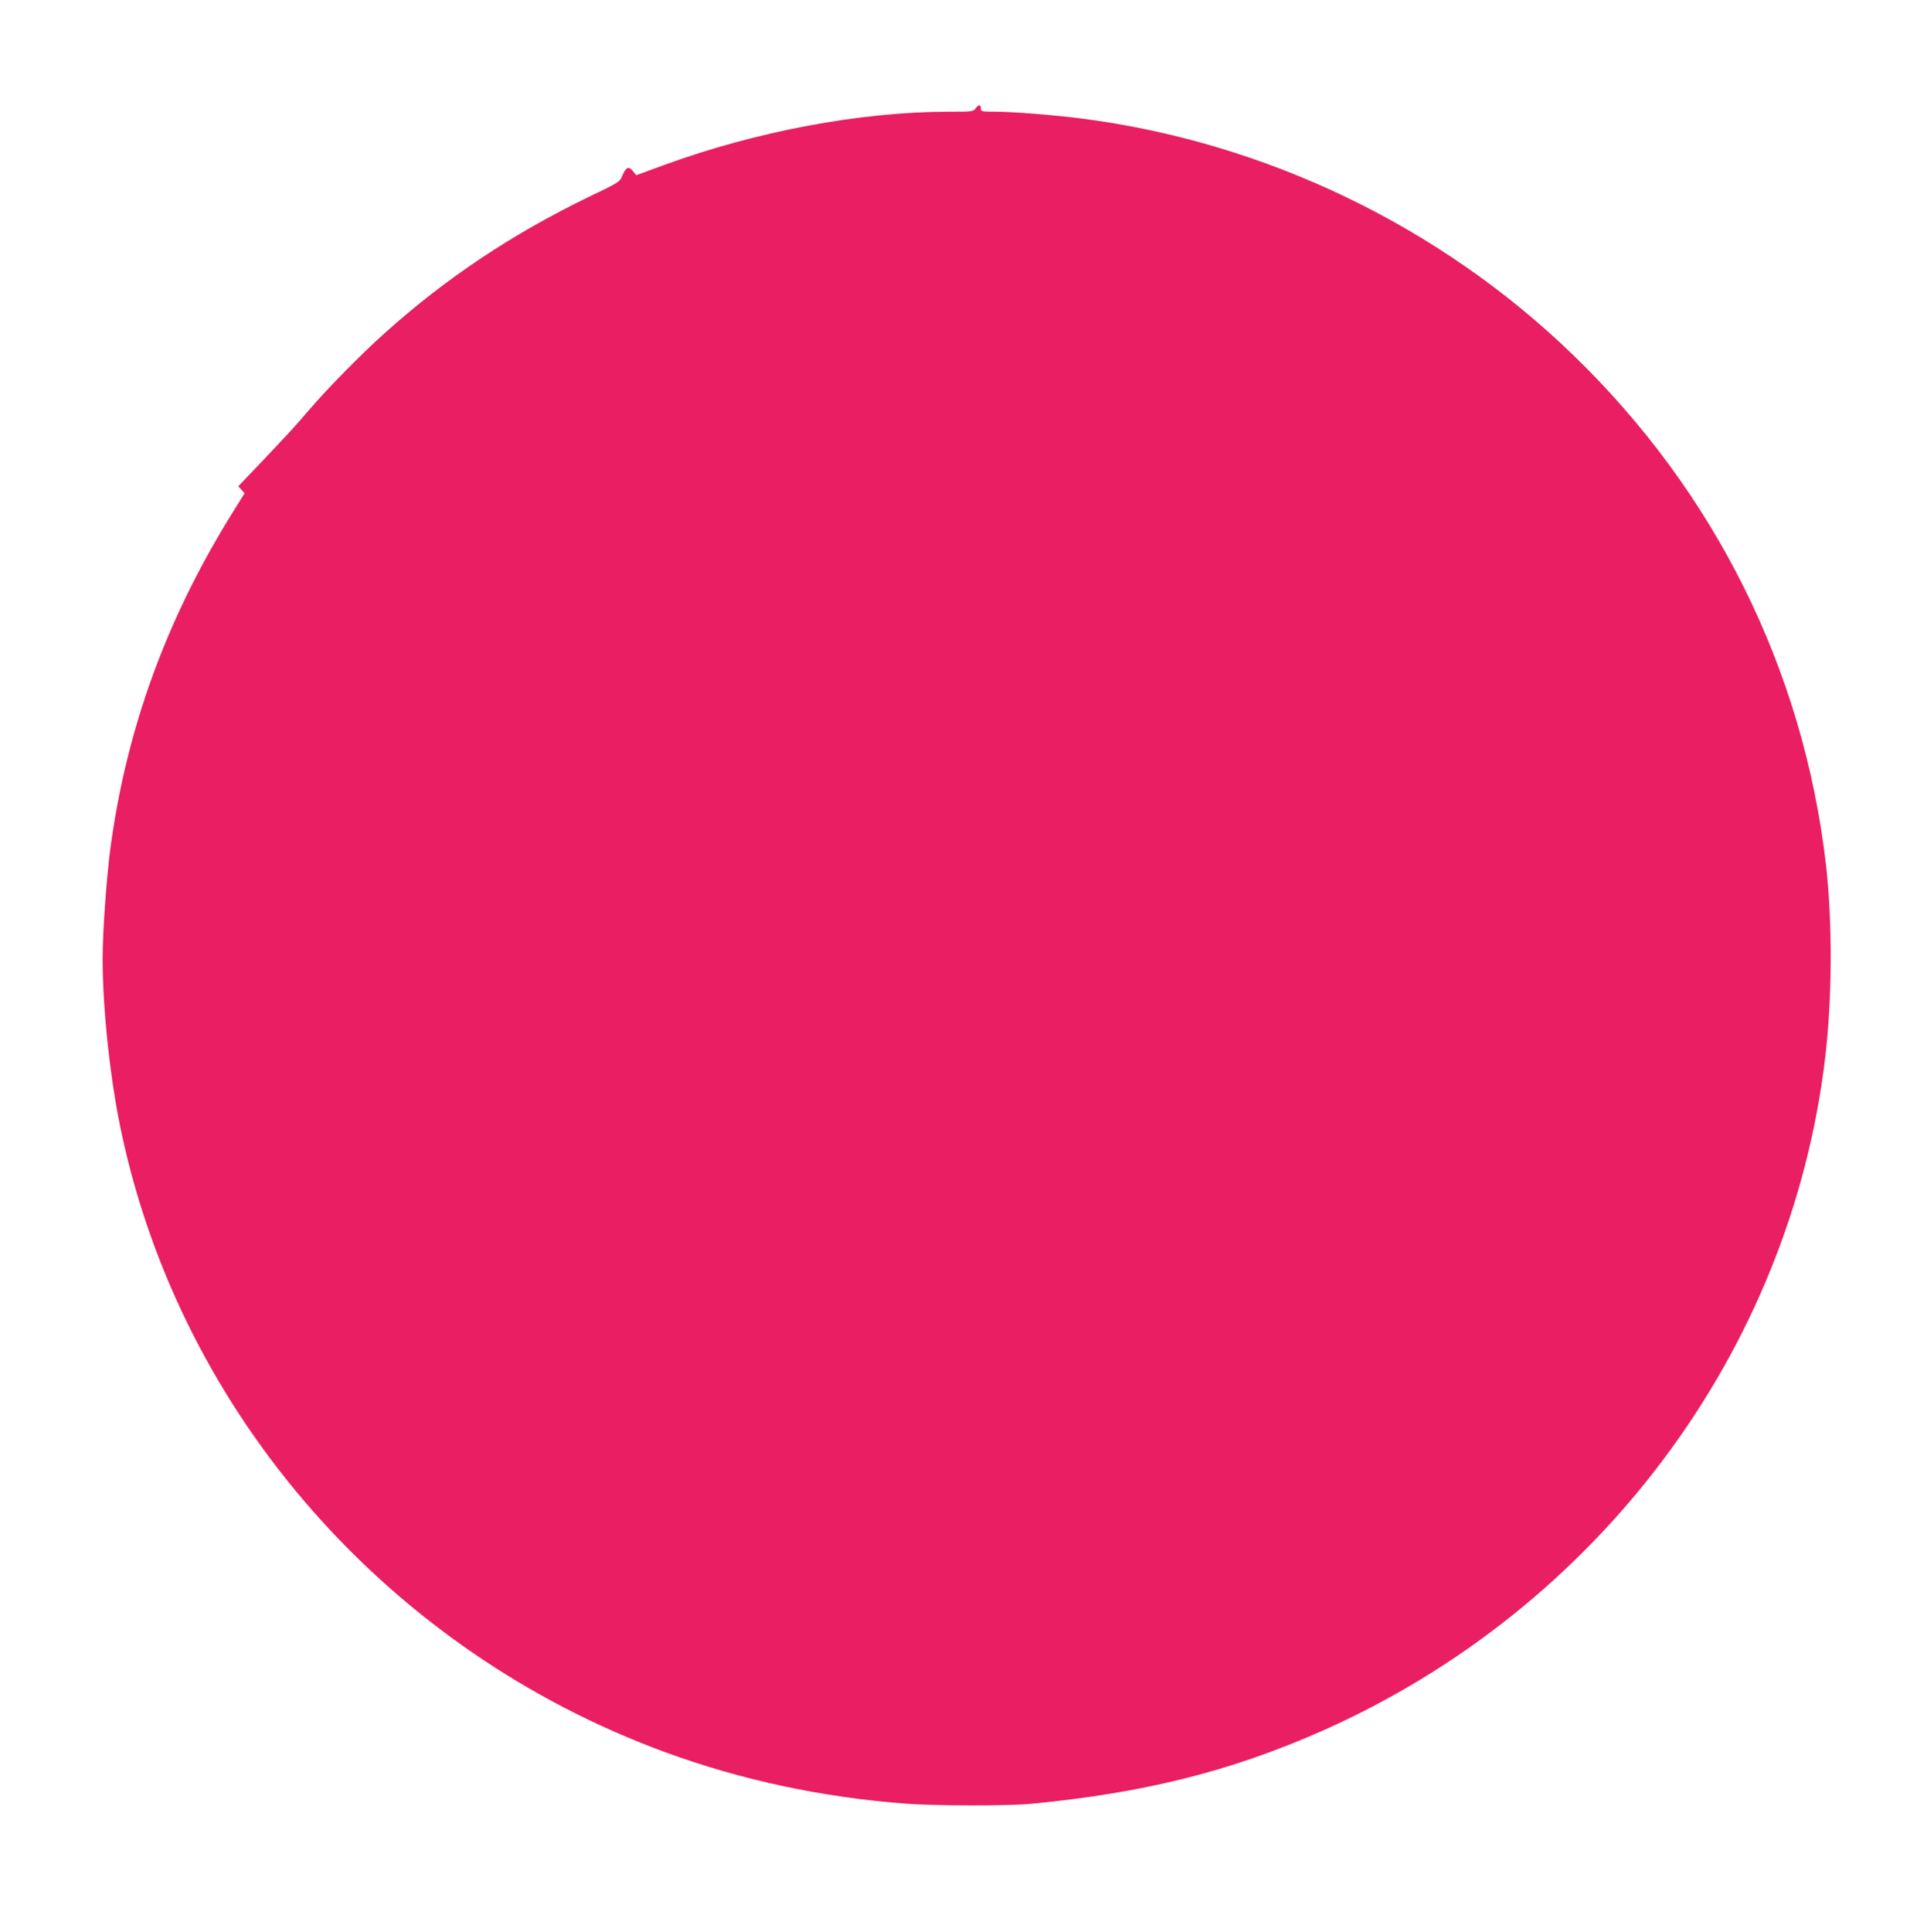 <?xml version="1.0" standalone="no"?>
<!DOCTYPE svg PUBLIC "-//W3C//DTD SVG 20010904//EN"
 "http://www.w3.org/TR/2001/REC-SVG-20010904/DTD/svg10.dtd">
<svg version="1.0" xmlns="http://www.w3.org/2000/svg"
 width="1277pt" height="1280pt" viewBox="0 0 1277 1280"
 preserveAspectRatio="xMidYMid meet">
<g transform="translate(0,1280) scale(0.1,-0.1)"
fill="#e91e63" stroke="none">
<path d="M6467 12084 c-18 -24 -21 -24 -180 -24 -586 -1 -1277 -130 -1891
-355 l-180 -66 -21 27 c-28 35 -47 27 -70 -28 -18 -44 -20 -45 -224 -143 -510
-247 -946 -538 -1355 -905 -153 -137 -387 -375 -501 -510 -85 -100 -147 -167
-344 -374 l-122 -128 21 -23 21 -23 -89 -143 c-434 -701 -698 -1431 -802
-2221 -25 -196 -50 -545 -50 -718 0 -340 51 -813 126 -1160 401 -1869 1771
-3428 3604 -4100 505 -185 1046 -300 1600 -341 205 -14 675 -15 825 0 750 72
1319 215 1922 481 1830 809 3106 2513 3338 4460 47 393 49 907 5 1285 -150
1287 -733 2462 -1675 3373 -883 855 -2041 1411 -3260 1567 -180 23 -457 45
-567 45 -90 0 -98 2 -98 19 0 30 -13 32 -33 5z"/>
</g>
</svg>
